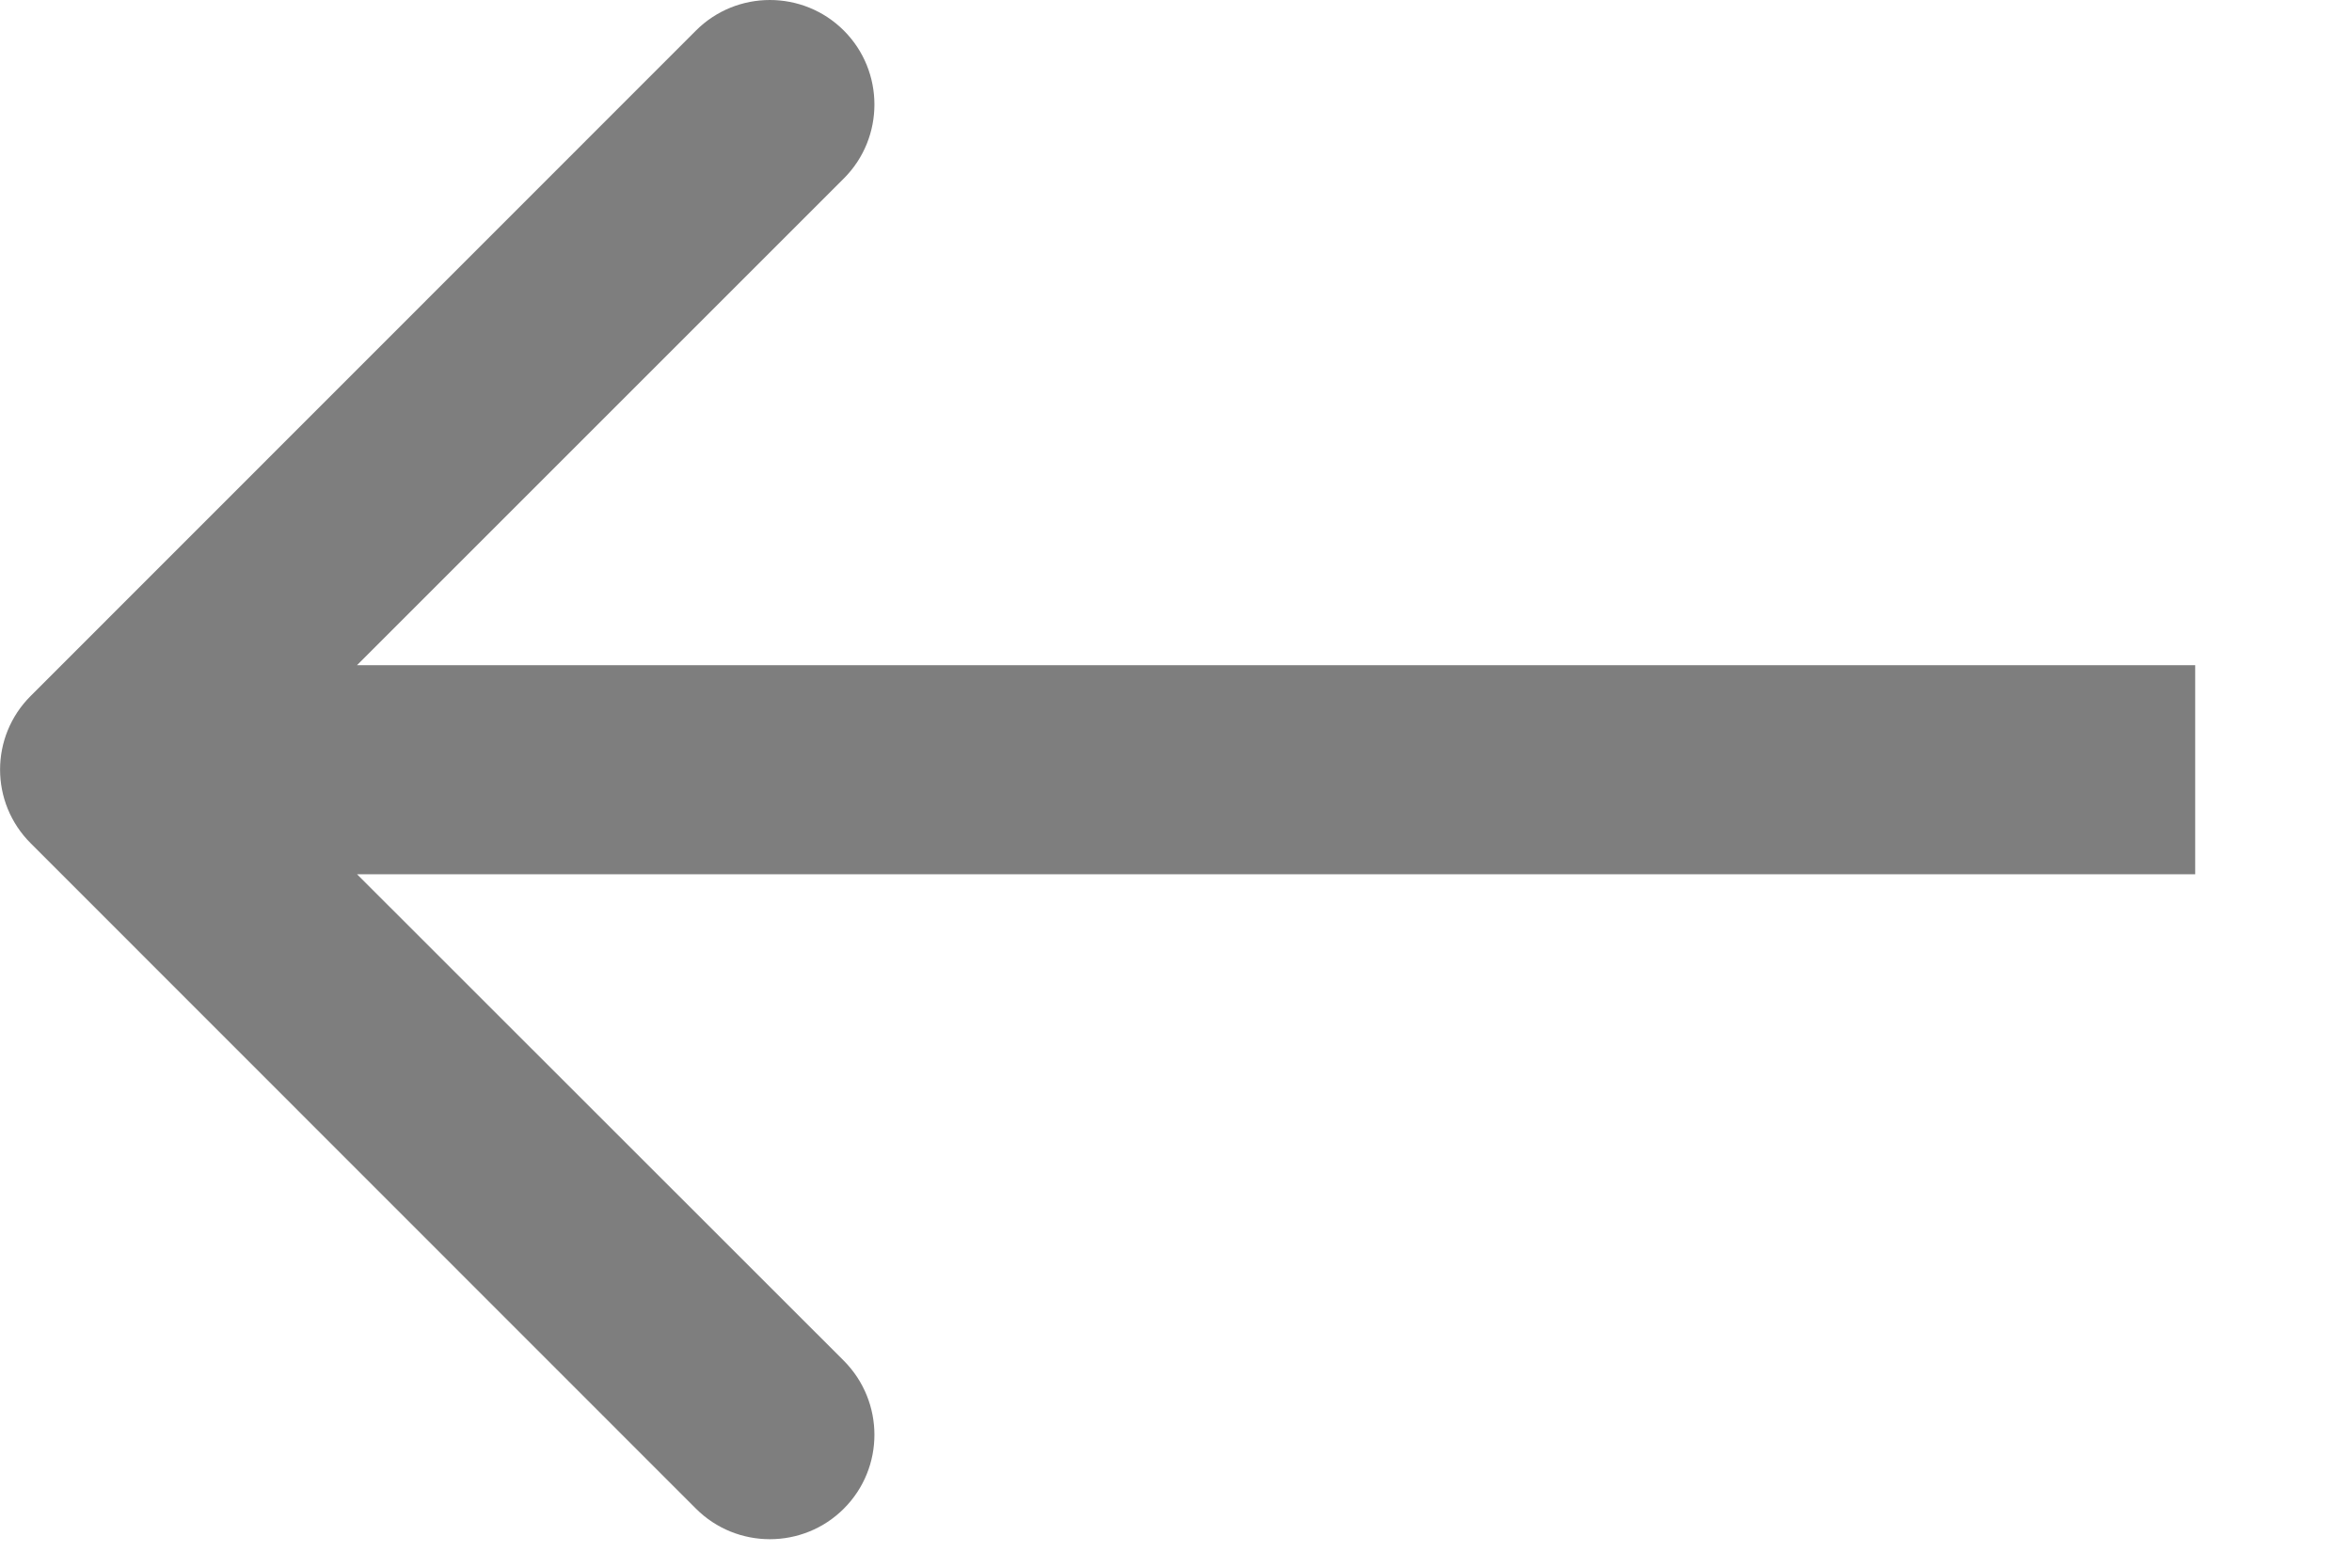 <?xml version="1.0" encoding="UTF-8"?> <svg xmlns="http://www.w3.org/2000/svg" width="9" height="6" viewBox="0 0 9 6" fill="none"><path d="M0.118 2.663C-0.039 2.819 -0.039 3.072 0.118 3.228L2.663 5.774C2.819 5.93 3.073 5.93 3.229 5.774C3.385 5.618 3.385 5.365 3.229 5.208L0.966 2.946L3.229 0.683C3.385 0.527 3.385 0.273 3.229 0.117C3.073 -0.039 2.819 -0.039 2.663 0.117L0.118 2.663ZM8.4 2.946V2.546L0.4 2.546V2.946V3.346L8.4 3.346V2.946Z" fill="#7E7E7E"></path></svg> 